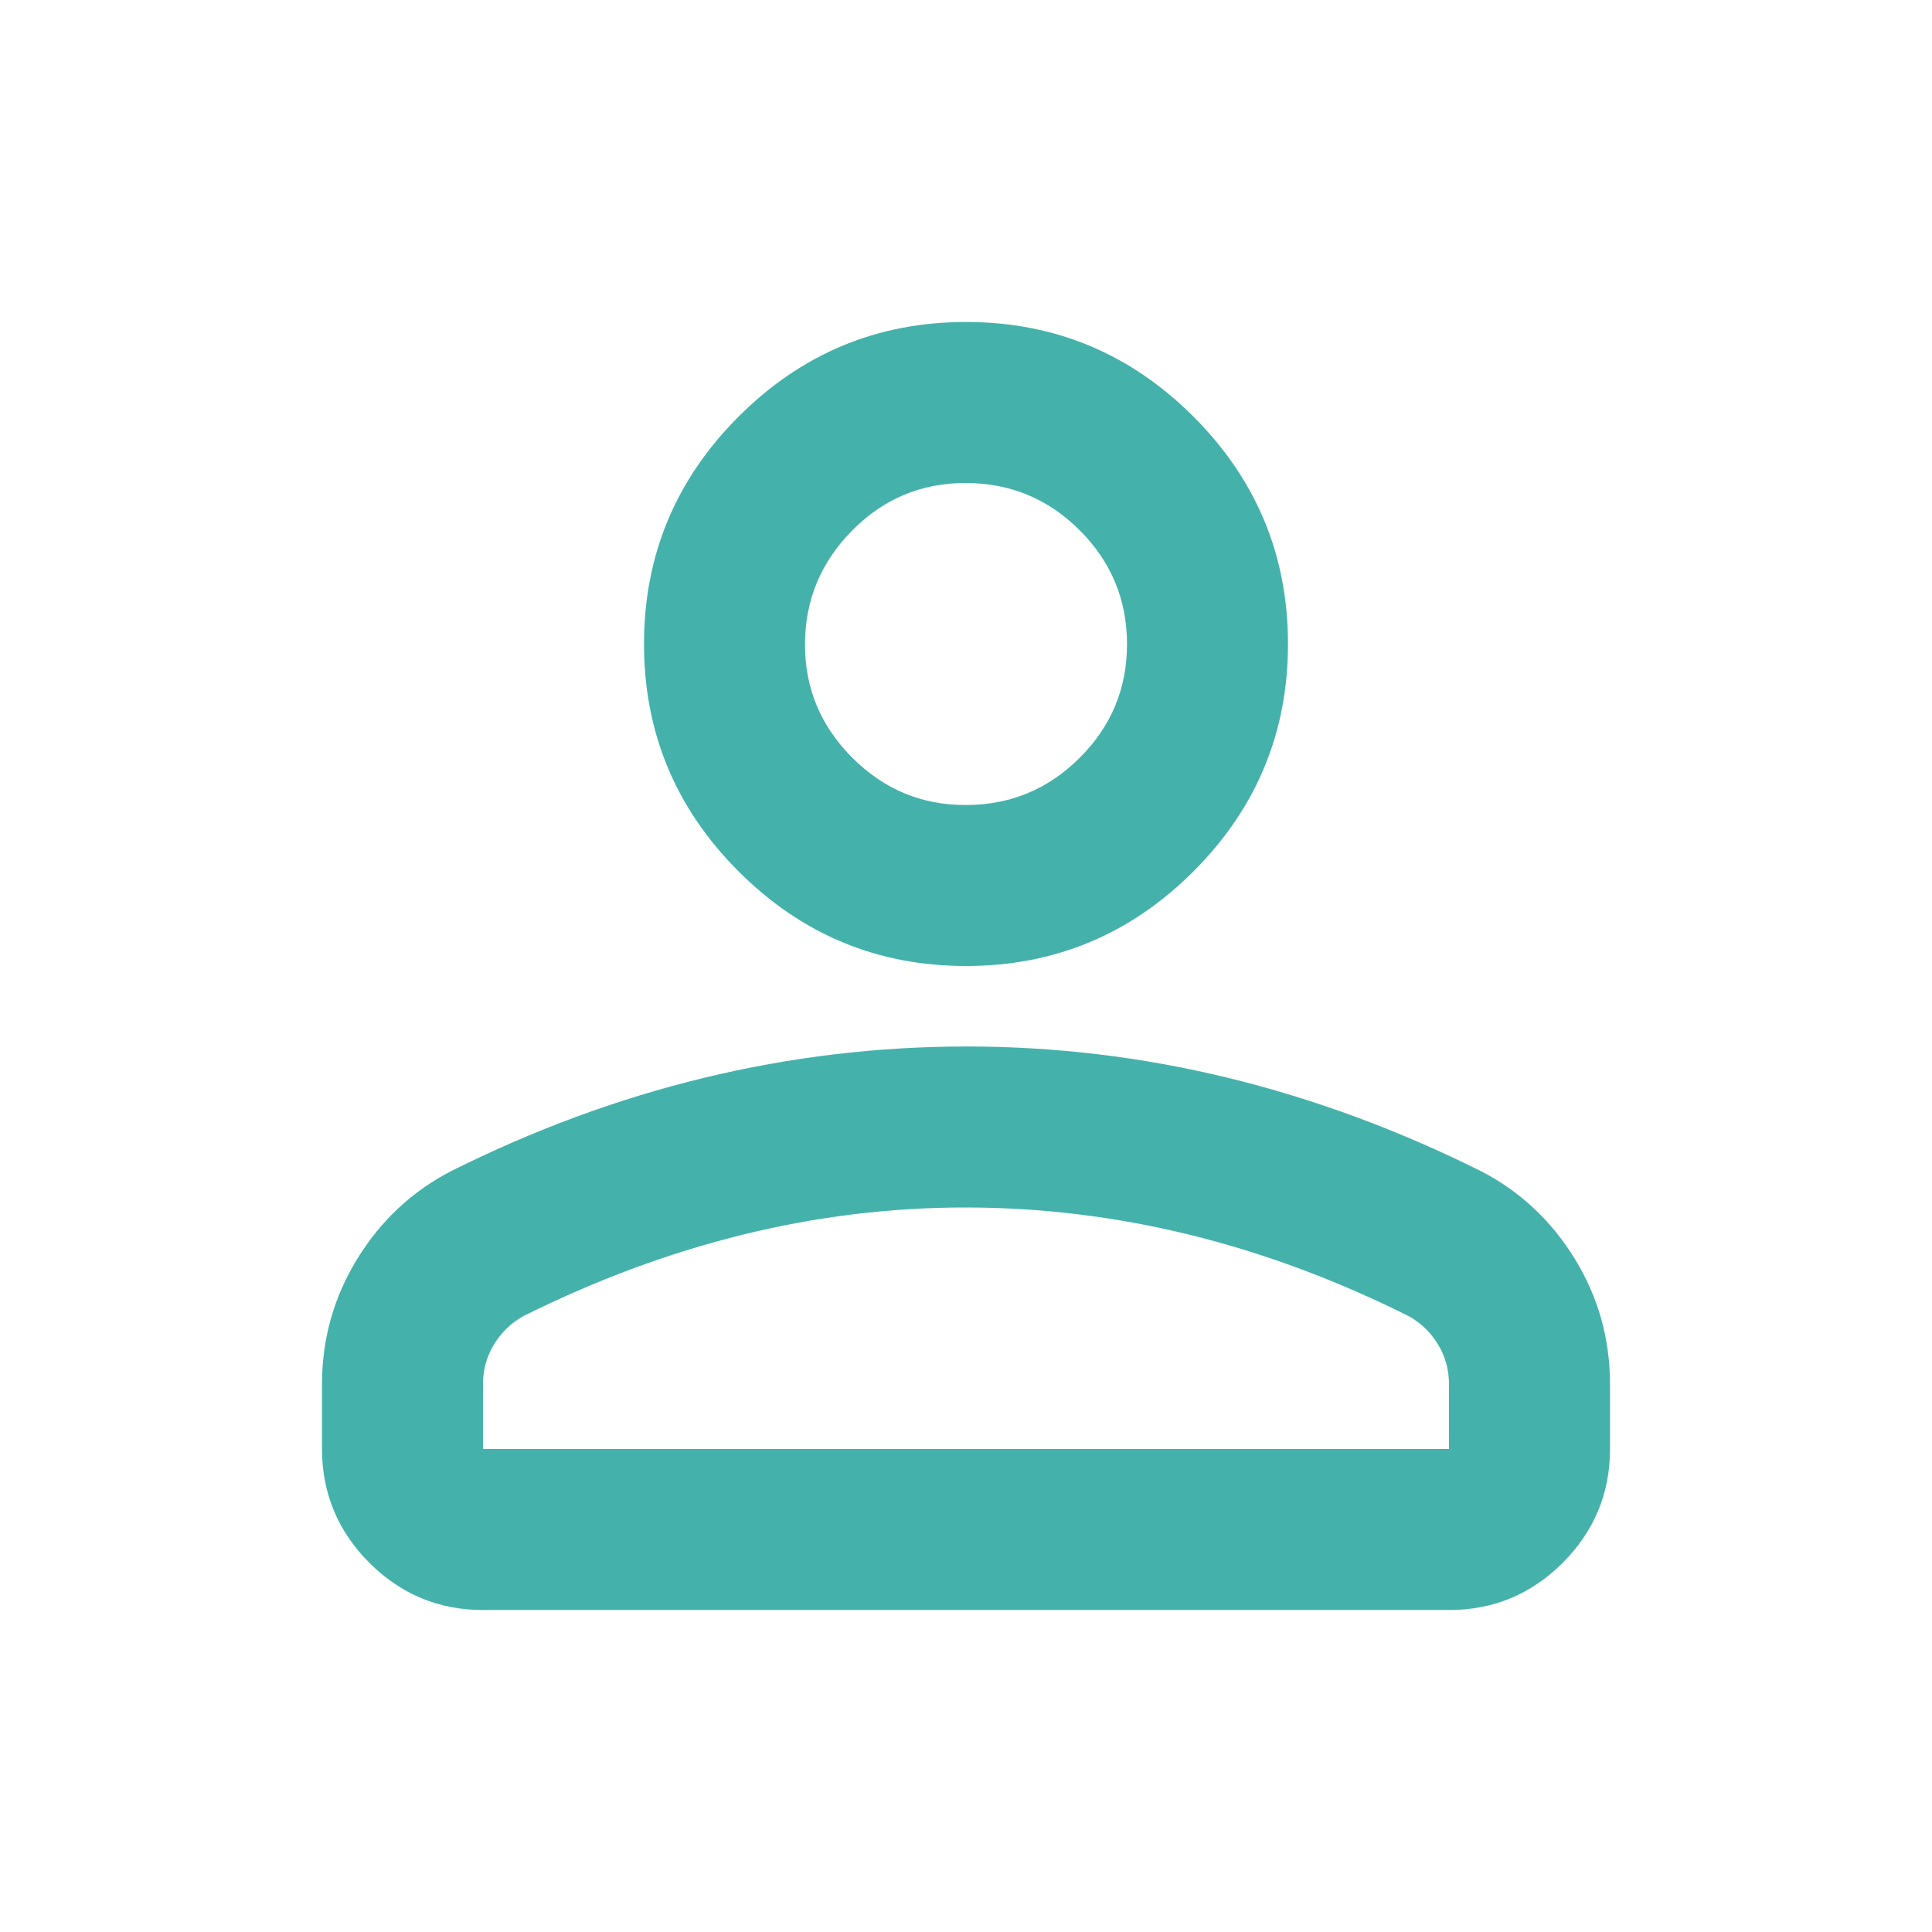 <svg width="50" height="50" viewBox="0 0 50 50" fill="none" xmlns="http://www.w3.org/2000/svg">
<path d="M25 25C22.708 25 20.747 24.184 19.115 22.552C17.483 20.92 16.667 18.958 16.667 16.667C16.667 14.375 17.483 12.413 19.115 10.781C20.747 9.149 22.708 8.333 25 8.333C27.292 8.333 29.253 9.149 30.886 10.781C32.517 12.413 33.333 14.375 33.333 16.667C33.333 18.958 32.517 20.92 30.886 22.552C29.253 24.184 27.292 25 25 25ZM8.333 37.5V35.833C8.333 34.653 8.638 33.568 9.246 32.579C9.854 31.59 10.661 30.835 11.667 30.312C13.819 29.236 16.007 28.429 18.229 27.892C20.451 27.354 22.708 27.085 25 27.083C27.292 27.082 29.549 27.351 31.771 27.892C33.993 28.432 36.181 29.239 38.333 30.312C39.34 30.833 40.148 31.589 40.756 32.579C41.365 33.569 41.668 34.654 41.667 35.833V37.5C41.667 38.646 41.259 39.627 40.444 40.444C39.629 41.26 38.647 41.668 37.5 41.667H12.5C11.354 41.667 10.374 41.259 9.558 40.444C8.743 39.628 8.335 38.647 8.333 37.5ZM12.5 37.5H37.5V35.833C37.5 35.451 37.405 35.104 37.215 34.792C37.024 34.479 36.772 34.236 36.458 34.062C34.583 33.125 32.691 32.422 30.781 31.954C28.872 31.486 26.945 31.251 25 31.25C23.056 31.248 21.128 31.483 19.219 31.954C17.309 32.425 15.417 33.128 13.542 34.062C13.229 34.236 12.977 34.479 12.786 34.792C12.594 35.104 12.499 35.451 12.5 35.833V37.5ZM25 20.833C26.146 20.833 27.127 20.426 27.944 19.61C28.761 18.795 29.168 17.814 29.167 16.667C29.165 15.519 28.758 14.539 27.944 13.725C27.13 12.911 26.149 12.503 25 12.5C23.851 12.497 22.871 12.905 22.058 13.725C21.246 14.544 20.837 15.525 20.833 16.667C20.829 17.808 21.238 18.79 22.058 19.61C22.879 20.431 23.86 20.839 25 20.833Z" fill="#44B2AB"/>
</svg>
